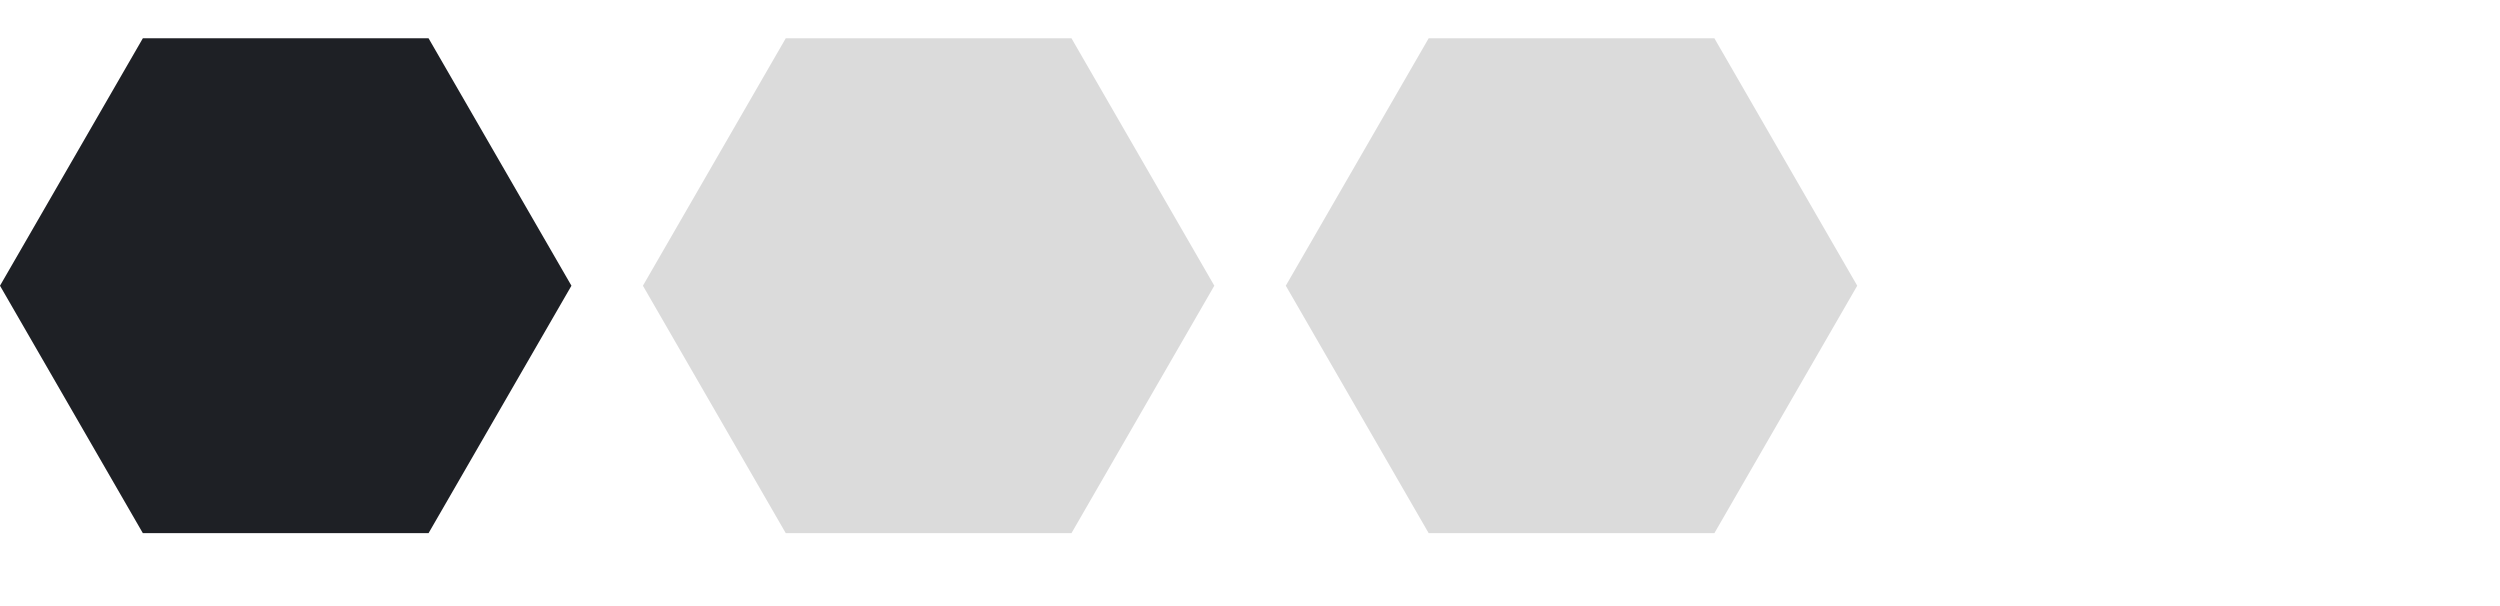 <?xml version="1.0" encoding="UTF-8"?> <svg xmlns="http://www.w3.org/2000/svg" width="66" height="16" viewBox="0 0 66 16" fill="none"><path d="M-3.29709e-07 7.543L3.771 1.011L11.314 1.011L15.086 7.543L11.314 14.075L3.771 14.075L-3.29709e-07 7.543Z" fill="#1E2025"></path><path d="M16.973 7.543L20.744 1.011L28.287 1.011L32.058 7.543L28.287 14.075L20.744 14.075L16.973 7.543Z" fill="#DBDBDB"></path><path d="M33.945 7.543L37.717 1.011L45.26 1.011L49.031 7.543L45.26 14.075L37.717 14.075L33.945 7.543Z" fill="#DBDBDB"></path></svg> 
